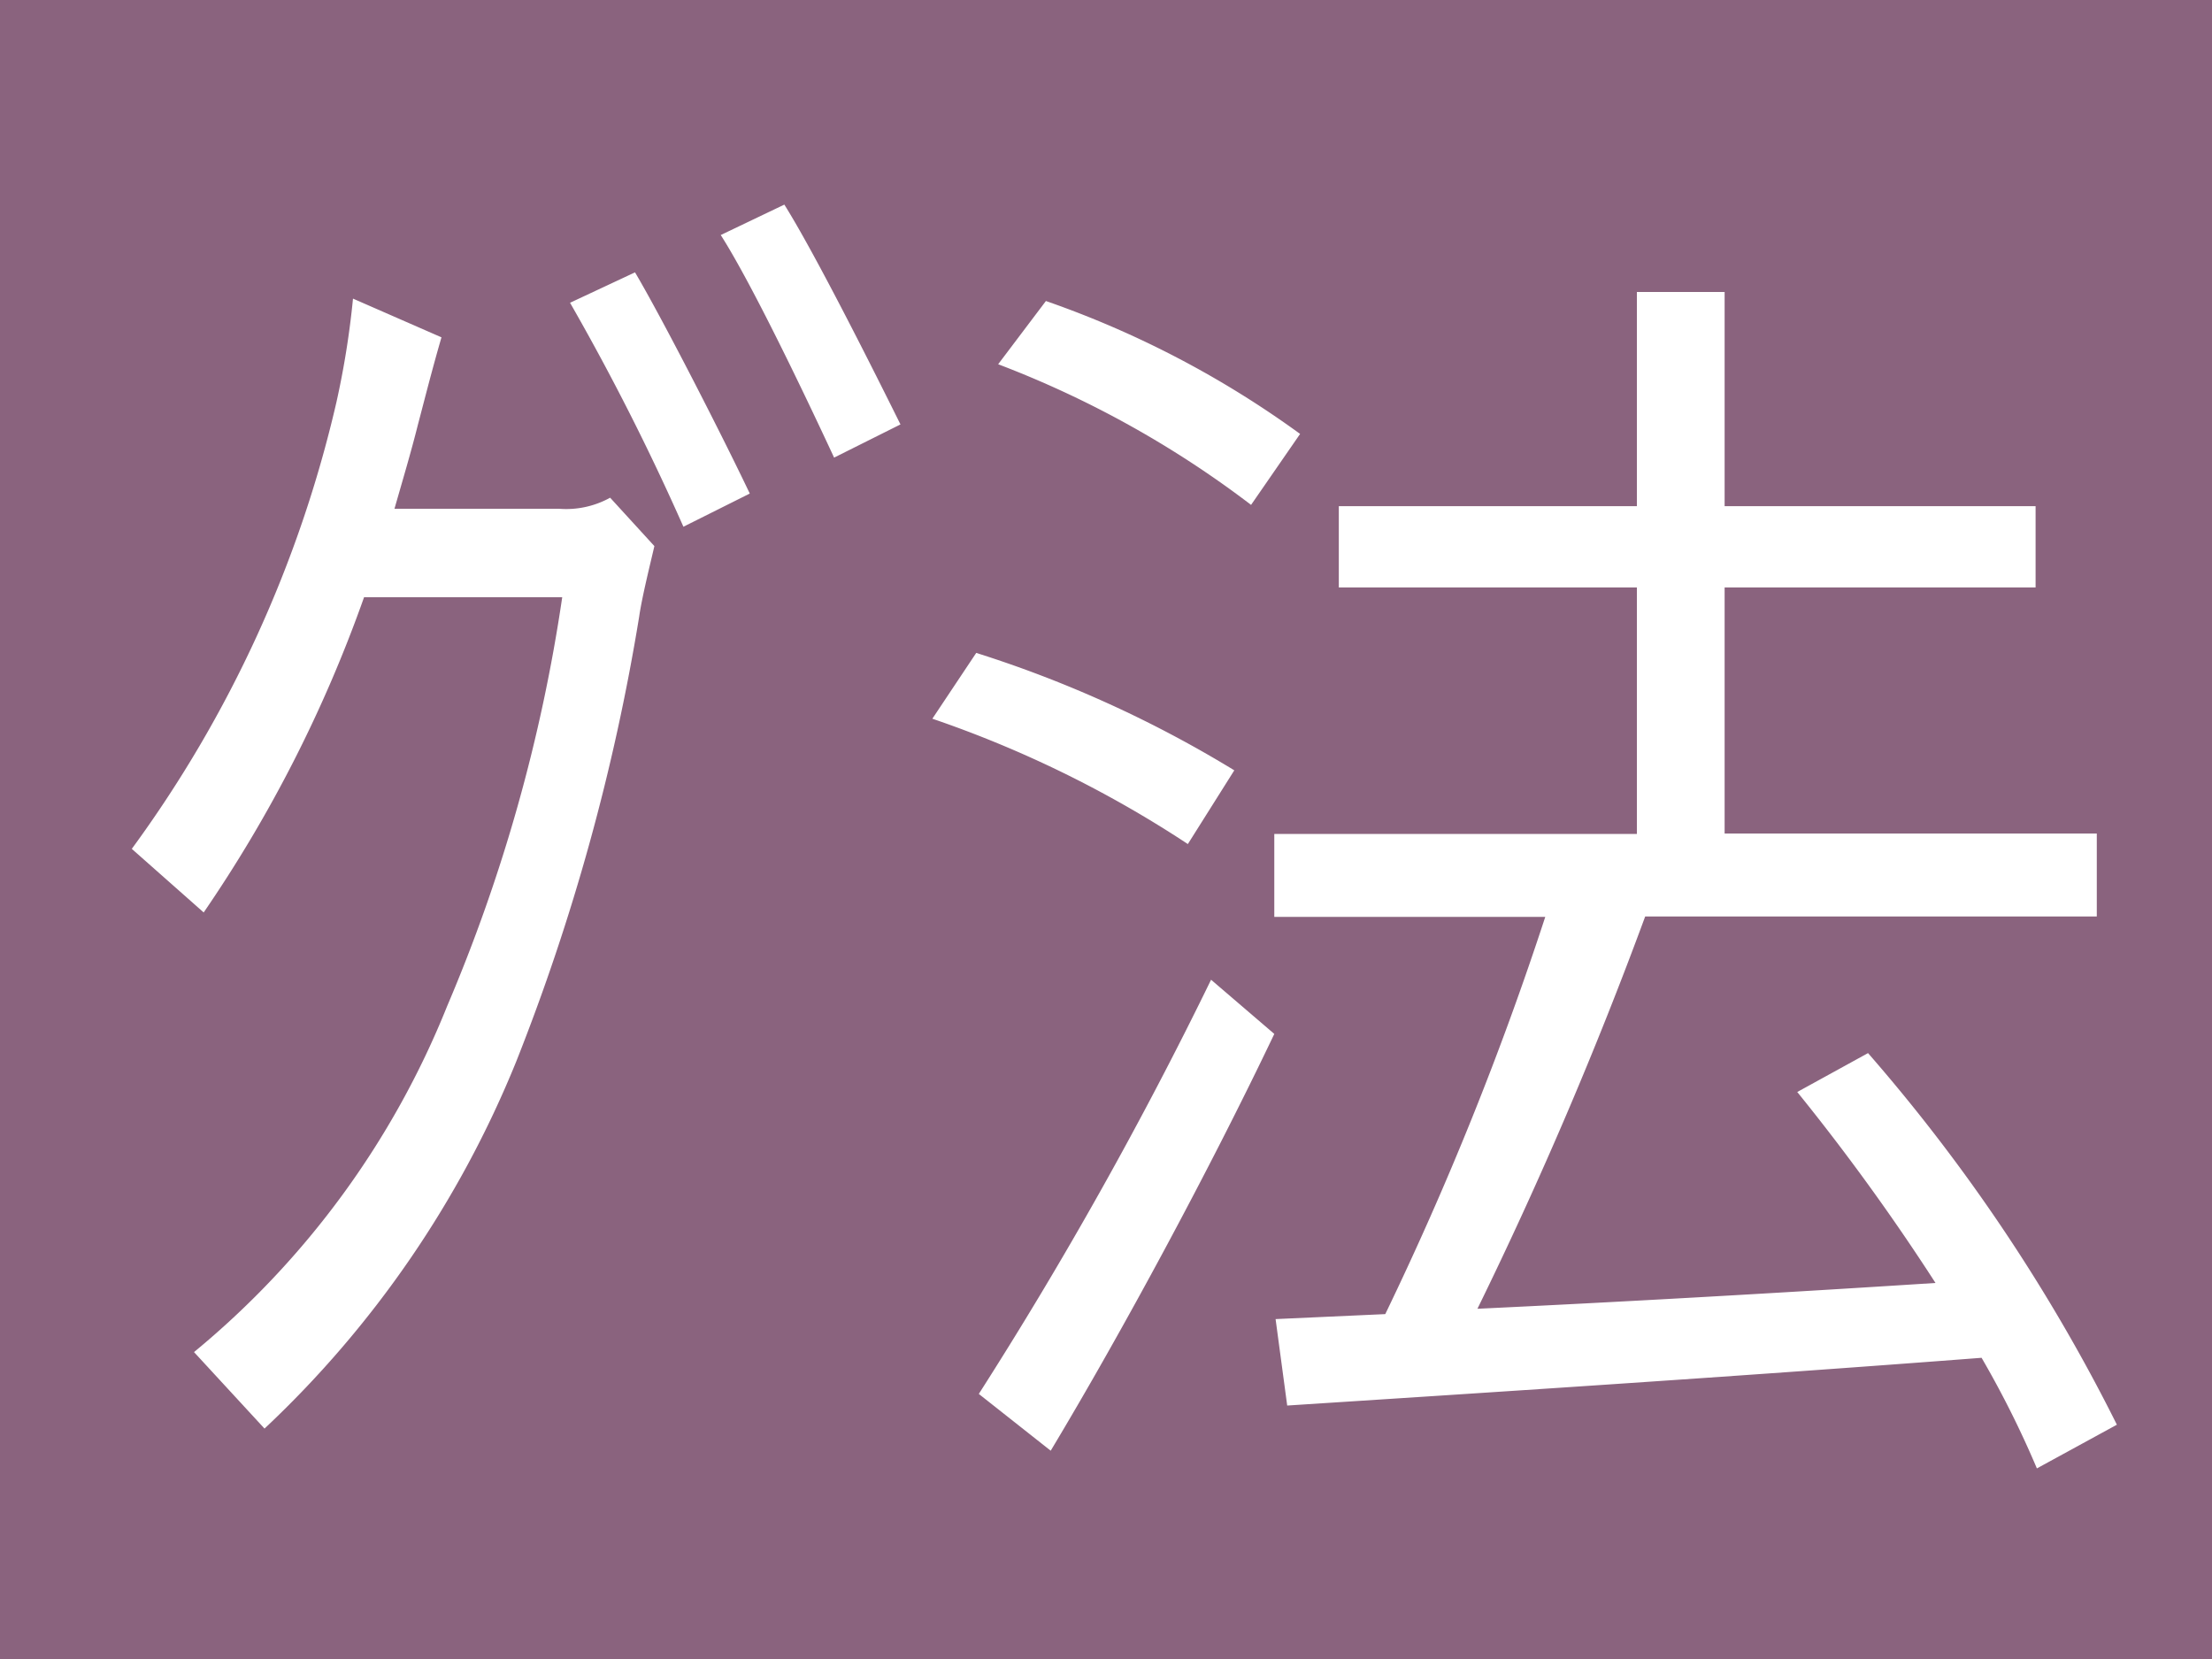 <svg xmlns="http://www.w3.org/2000/svg" width="24" height="18" viewBox="0 0 24 18">
  <g id="ico_11" transform="translate(-340 -1838)">
    <rect id="長方形_122" data-name="長方形 122" width="24" height="18" transform="translate(340 1838)" fill="#8a637e"/>
    <g id="グループ_1" data-name="グループ 1" transform="translate(-0.5)">
      <path id="パス_2" data-name="パス 2" d="M6.12-9.6a.985.985,0,0,1-.555.12H3.78c.09-.315.18-.615.255-.915.06-.225.15-.585.255-.945l-.96-.42a9.332,9.332,0,0,1-.18,1.125A13.226,13.226,0,0,1,.93-5.79l.78.69A14.714,14.714,0,0,0,3.45-8.52H5.6A17.983,17.983,0,0,1,4.35-4.08,9.387,9.387,0,0,1,1.605-.33L2.37.5A11.274,11.274,0,0,0,5.1-3.48,23.221,23.221,0,0,0,6.435-8.31c.03-.21.12-.57.165-.765Zm.27-2.445-.705.33a26.266,26.266,0,0,1,1.23,2.43l.72-.36C7.35-10.245,6.7-11.52,6.39-12.045Zm1.62-.735-.69.33c.345.54.93,1.77,1.23,2.415l.72-.36C8.97-11,8.34-12.255,8.01-12.78Z" transform="translate(341 1853)" fill="#fff"/>
      <path id="パス_5" data-name="パス 5" d="M4.606-10.15a10.6,10.6,0,0,0-2.758-1.442l-.518.686A10.938,10.938,0,0,1,4.074-9.38ZM3.892-6.5a12.72,12.72,0,0,0-2.8-1.274l-.476.714A12.176,12.176,0,0,1,3.388-5.7ZM1.9.882C2.674-.406,3.626-2.17,4.326-3.64L3.64-4.228A44.6,44.6,0,0,1,1.12.266ZM13.468.6a19.116,19.116,0,0,0-2.7-4.032L10-3.01a23.838,23.838,0,0,1,1.5,2.072c-1.736.112-3.486.21-4.97.28a45.216,45.216,0,0,0,1.82-4.256h4.9v-.9H9.212V-8.484h3.374v-.882H9.212V-11.69H8.26v2.324H5.026v.882H8.26V-5.81H4.326v.9h2.94A34.64,34.64,0,0,1,5.53-.6L4.34-.546l.126.938C6.412.266,9.268.084,12-.126a10.667,10.667,0,0,1,.6,1.2Z" transform="translate(350 1852.858)" fill="#fff"/>
    </g>
  </g>
</svg>
